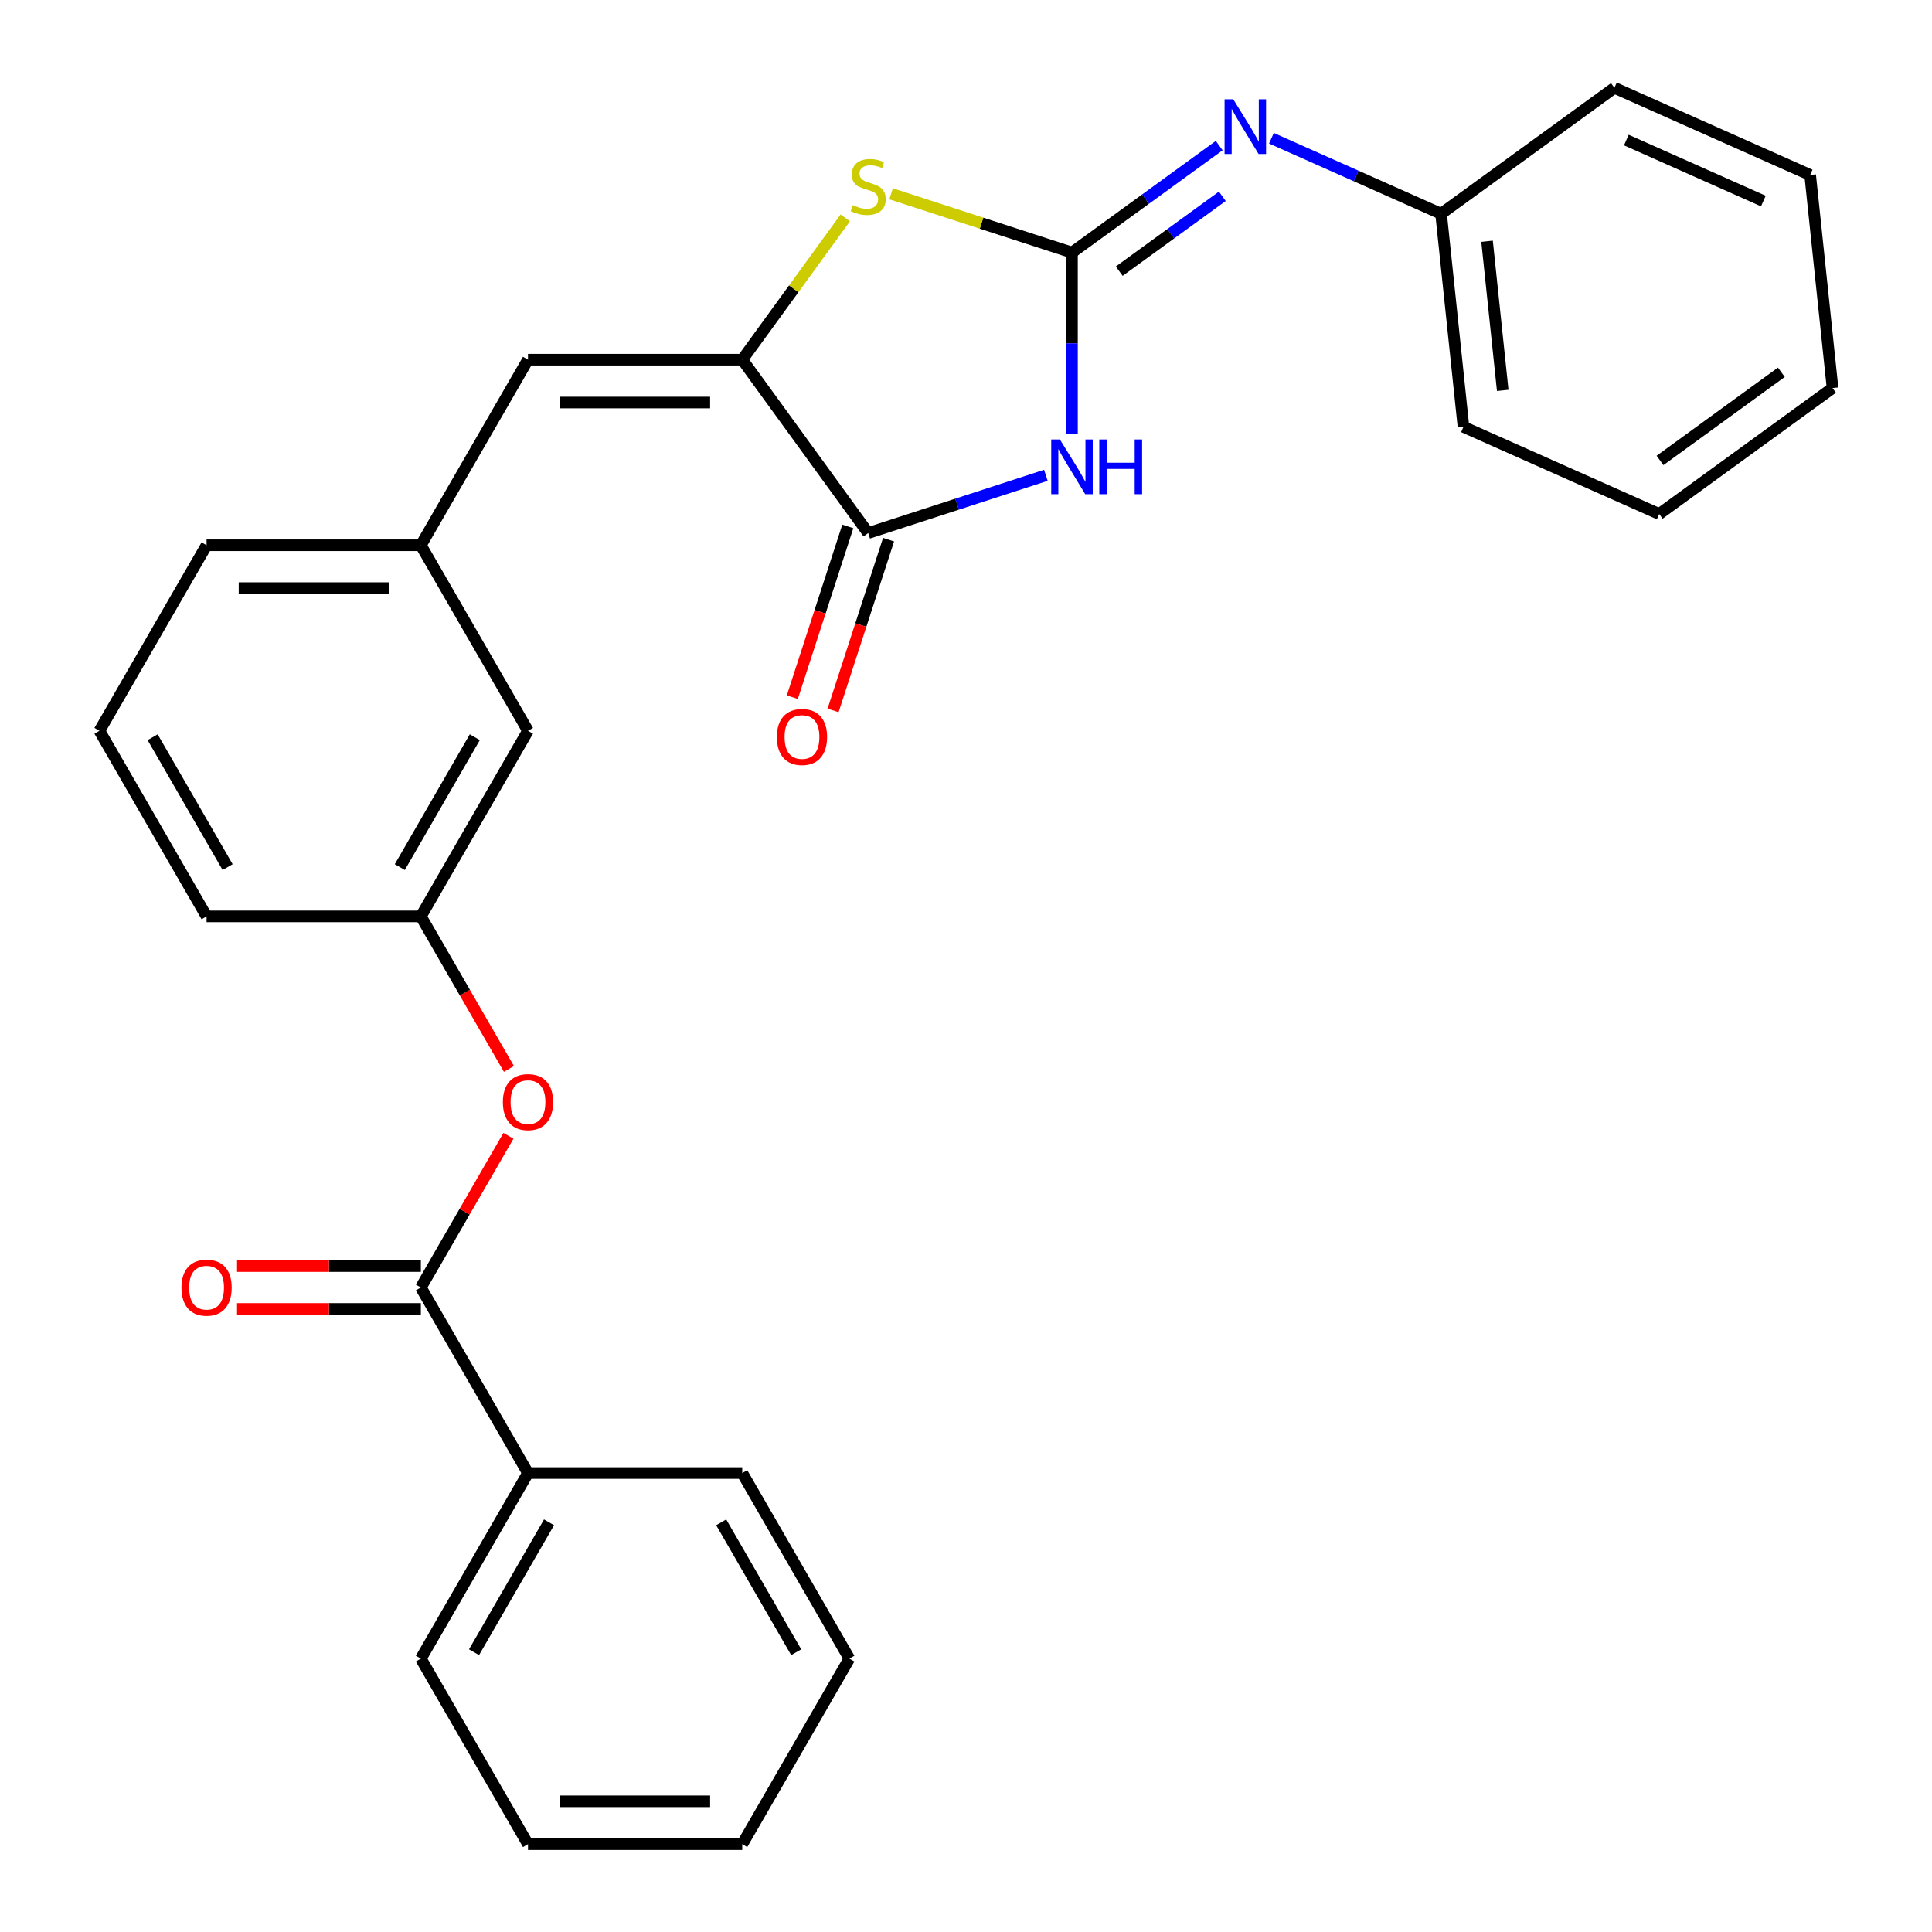 <?xml version='1.0' encoding='iso-8859-1'?>
<svg version='1.1' baseProfile='full'
              xmlns='http://www.w3.org/2000/svg'
                      xmlns:rdkit='http://www.rdkit.org/xml'
                      xmlns:xlink='http://www.w3.org/1999/xlink'
                  xml:space='preserve'
width='1000px' height='1000px' viewBox='0 0 1000 1000'>
<!-- END OF HEADER -->
<rect style='opacity:1.0;fill:#FFFFFF;stroke:none' width='1000' height='1000' x='0' y='0'> </rect>
<path class='bond-0' d='M 554.853,130.722 L 554.853,177.708' style='fill:none;fill-rule:evenodd;stroke:#000000;stroke-width:6px;stroke-linecap:butt;stroke-linejoin:miter;stroke-opacity:1' />
<path class='bond-0' d='M 554.853,177.708 L 554.853,224.694' style='fill:none;fill-rule:evenodd;stroke:#0000FF;stroke-width:6px;stroke-linecap:butt;stroke-linejoin:miter;stroke-opacity:1' />
<path class='bond-3' d='M 554.853,130.722 L 508.041,115.512' style='fill:none;fill-rule:evenodd;stroke:#000000;stroke-width:6px;stroke-linecap:butt;stroke-linejoin:miter;stroke-opacity:1' />
<path class='bond-3' d='M 508.041,115.512 L 461.229,100.302' style='fill:none;fill-rule:evenodd;stroke:#CCCC00;stroke-width:6px;stroke-linecap:butt;stroke-linejoin:miter;stroke-opacity:1' />
<path class='bond-5' d='M 554.853,130.722 L 592.959,103.037' style='fill:none;fill-rule:evenodd;stroke:#000000;stroke-width:6px;stroke-linecap:butt;stroke-linejoin:miter;stroke-opacity:1' />
<path class='bond-5' d='M 592.959,103.037 L 631.064,75.351' style='fill:none;fill-rule:evenodd;stroke:#0000FF;stroke-width:6px;stroke-linecap:butt;stroke-linejoin:miter;stroke-opacity:1' />
<path class='bond-5' d='M 579.322,140.361 L 605.996,120.981' style='fill:none;fill-rule:evenodd;stroke:#000000;stroke-width:6px;stroke-linecap:butt;stroke-linejoin:miter;stroke-opacity:1' />
<path class='bond-5' d='M 605.996,120.981 L 632.67,101.602' style='fill:none;fill-rule:evenodd;stroke:#0000FF;stroke-width:6px;stroke-linecap:butt;stroke-linejoin:miter;stroke-opacity:1' />
<path class='bond-2' d='M 541.34,246.017 L 495.358,260.958' style='fill:none;fill-rule:evenodd;stroke:#0000FF;stroke-width:6px;stroke-linecap:butt;stroke-linejoin:miter;stroke-opacity:1' />
<path class='bond-2' d='M 495.358,260.958 L 449.376,275.898' style='fill:none;fill-rule:evenodd;stroke:#000000;stroke-width:6px;stroke-linecap:butt;stroke-linejoin:miter;stroke-opacity:1' />
<path class='bond-1' d='M 384.188,186.174 L 410.856,149.469' style='fill:none;fill-rule:evenodd;stroke:#000000;stroke-width:6px;stroke-linecap:butt;stroke-linejoin:miter;stroke-opacity:1' />
<path class='bond-1' d='M 410.856,149.469 L 437.524,112.764' style='fill:none;fill-rule:evenodd;stroke:#CCCC00;stroke-width:6px;stroke-linecap:butt;stroke-linejoin:miter;stroke-opacity:1' />
<path class='bond-6' d='M 384.188,186.174 L 273.283,186.174' style='fill:none;fill-rule:evenodd;stroke:#000000;stroke-width:6px;stroke-linecap:butt;stroke-linejoin:miter;stroke-opacity:1' />
<path class='bond-6' d='M 367.552,208.355 L 289.919,208.355' style='fill:none;fill-rule:evenodd;stroke:#000000;stroke-width:6px;stroke-linecap:butt;stroke-linejoin:miter;stroke-opacity:1' />
<path class='bond-28' d='M 384.188,186.174 L 449.376,275.898' style='fill:none;fill-rule:evenodd;stroke:#000000;stroke-width:6px;stroke-linecap:butt;stroke-linejoin:miter;stroke-opacity:1' />
<path class='bond-8' d='M 438.828,272.471 L 424.47,316.663' style='fill:none;fill-rule:evenodd;stroke:#000000;stroke-width:6px;stroke-linecap:butt;stroke-linejoin:miter;stroke-opacity:1' />
<path class='bond-8' d='M 424.47,316.663 L 410.111,360.855' style='fill:none;fill-rule:evenodd;stroke:#FF0000;stroke-width:6px;stroke-linecap:butt;stroke-linejoin:miter;stroke-opacity:1' />
<path class='bond-8' d='M 459.924,279.325 L 445.565,323.517' style='fill:none;fill-rule:evenodd;stroke:#000000;stroke-width:6px;stroke-linecap:butt;stroke-linejoin:miter;stroke-opacity:1' />
<path class='bond-8' d='M 445.565,323.517 L 431.206,367.709' style='fill:none;fill-rule:evenodd;stroke:#FF0000;stroke-width:6px;stroke-linecap:butt;stroke-linejoin:miter;stroke-opacity:1' />
<path class='bond-4' d='M 217.831,666.406 L 240.496,627.149' style='fill:none;fill-rule:evenodd;stroke:#000000;stroke-width:6px;stroke-linecap:butt;stroke-linejoin:miter;stroke-opacity:1' />
<path class='bond-4' d='M 240.496,627.149 L 263.161,587.893' style='fill:none;fill-rule:evenodd;stroke:#FF0000;stroke-width:6px;stroke-linecap:butt;stroke-linejoin:miter;stroke-opacity:1' />
<path class='bond-9' d='M 217.831,655.316 L 170.265,655.316' style='fill:none;fill-rule:evenodd;stroke:#000000;stroke-width:6px;stroke-linecap:butt;stroke-linejoin:miter;stroke-opacity:1' />
<path class='bond-9' d='M 170.265,655.316 L 122.698,655.316' style='fill:none;fill-rule:evenodd;stroke:#FF0000;stroke-width:6px;stroke-linecap:butt;stroke-linejoin:miter;stroke-opacity:1' />
<path class='bond-9' d='M 217.831,677.497 L 170.265,677.497' style='fill:none;fill-rule:evenodd;stroke:#000000;stroke-width:6px;stroke-linecap:butt;stroke-linejoin:miter;stroke-opacity:1' />
<path class='bond-9' d='M 170.265,677.497 L 122.698,677.497' style='fill:none;fill-rule:evenodd;stroke:#FF0000;stroke-width:6px;stroke-linecap:butt;stroke-linejoin:miter;stroke-opacity:1' />
<path class='bond-11' d='M 217.831,666.406 L 273.283,762.453' style='fill:none;fill-rule:evenodd;stroke:#000000;stroke-width:6px;stroke-linecap:butt;stroke-linejoin:miter;stroke-opacity:1' />
<path class='bond-14' d='M 658.089,71.55 L 701.991,91.096' style='fill:none;fill-rule:evenodd;stroke:#0000FF;stroke-width:6px;stroke-linecap:butt;stroke-linejoin:miter;stroke-opacity:1' />
<path class='bond-14' d='M 701.991,91.096 L 745.893,110.643' style='fill:none;fill-rule:evenodd;stroke:#000000;stroke-width:6px;stroke-linecap:butt;stroke-linejoin:miter;stroke-opacity:1' />
<path class='bond-10' d='M 273.283,186.174 L 217.831,282.221' style='fill:none;fill-rule:evenodd;stroke:#000000;stroke-width:6px;stroke-linecap:butt;stroke-linejoin:miter;stroke-opacity:1' />
<path class='bond-7' d='M 263.415,553.267 L 240.623,513.79' style='fill:none;fill-rule:evenodd;stroke:#FF0000;stroke-width:6px;stroke-linecap:butt;stroke-linejoin:miter;stroke-opacity:1' />
<path class='bond-7' d='M 240.623,513.79 L 217.831,474.314' style='fill:none;fill-rule:evenodd;stroke:#000000;stroke-width:6px;stroke-linecap:butt;stroke-linejoin:miter;stroke-opacity:1' />
<path class='bond-13' d='M 217.831,282.221 L 273.283,378.267' style='fill:none;fill-rule:evenodd;stroke:#000000;stroke-width:6px;stroke-linecap:butt;stroke-linejoin:miter;stroke-opacity:1' />
<path class='bond-16' d='M 217.831,282.221 L 106.926,282.221' style='fill:none;fill-rule:evenodd;stroke:#000000;stroke-width:6px;stroke-linecap:butt;stroke-linejoin:miter;stroke-opacity:1' />
<path class='bond-16' d='M 201.195,304.402 L 123.562,304.402' style='fill:none;fill-rule:evenodd;stroke:#000000;stroke-width:6px;stroke-linecap:butt;stroke-linejoin:miter;stroke-opacity:1' />
<path class='bond-18' d='M 273.283,762.453 L 217.831,858.499' style='fill:none;fill-rule:evenodd;stroke:#000000;stroke-width:6px;stroke-linecap:butt;stroke-linejoin:miter;stroke-opacity:1' />
<path class='bond-18' d='M 284.175,787.95 L 245.358,855.183' style='fill:none;fill-rule:evenodd;stroke:#000000;stroke-width:6px;stroke-linecap:butt;stroke-linejoin:miter;stroke-opacity:1' />
<path class='bond-19' d='M 273.283,762.453 L 384.188,762.453' style='fill:none;fill-rule:evenodd;stroke:#000000;stroke-width:6px;stroke-linecap:butt;stroke-linejoin:miter;stroke-opacity:1' />
<path class='bond-12' d='M 217.831,474.314 L 273.283,378.267' style='fill:none;fill-rule:evenodd;stroke:#000000;stroke-width:6px;stroke-linecap:butt;stroke-linejoin:miter;stroke-opacity:1' />
<path class='bond-12' d='M 206.939,448.816 L 245.756,381.584' style='fill:none;fill-rule:evenodd;stroke:#000000;stroke-width:6px;stroke-linecap:butt;stroke-linejoin:miter;stroke-opacity:1' />
<path class='bond-30' d='M 217.831,474.314 L 106.926,474.314' style='fill:none;fill-rule:evenodd;stroke:#000000;stroke-width:6px;stroke-linecap:butt;stroke-linejoin:miter;stroke-opacity:1' />
<path class='bond-20' d='M 745.893,110.643 L 757.486,220.94' style='fill:none;fill-rule:evenodd;stroke:#000000;stroke-width:6px;stroke-linecap:butt;stroke-linejoin:miter;stroke-opacity:1' />
<path class='bond-20' d='M 769.692,124.869 L 777.807,202.077' style='fill:none;fill-rule:evenodd;stroke:#000000;stroke-width:6px;stroke-linecap:butt;stroke-linejoin:miter;stroke-opacity:1' />
<path class='bond-21' d='M 745.893,110.643 L 835.617,45.455' style='fill:none;fill-rule:evenodd;stroke:#000000;stroke-width:6px;stroke-linecap:butt;stroke-linejoin:miter;stroke-opacity:1' />
<path class='bond-15' d='M 51.474,378.267 L 106.926,282.221' style='fill:none;fill-rule:evenodd;stroke:#000000;stroke-width:6px;stroke-linecap:butt;stroke-linejoin:miter;stroke-opacity:1' />
<path class='bond-17' d='M 51.474,378.267 L 106.926,474.314' style='fill:none;fill-rule:evenodd;stroke:#000000;stroke-width:6px;stroke-linecap:butt;stroke-linejoin:miter;stroke-opacity:1' />
<path class='bond-17' d='M 79.001,381.584 L 117.817,448.816' style='fill:none;fill-rule:evenodd;stroke:#000000;stroke-width:6px;stroke-linecap:butt;stroke-linejoin:miter;stroke-opacity:1' />
<path class='bond-22' d='M 217.831,858.499 L 273.283,954.545' style='fill:none;fill-rule:evenodd;stroke:#000000;stroke-width:6px;stroke-linecap:butt;stroke-linejoin:miter;stroke-opacity:1' />
<path class='bond-23' d='M 384.188,762.453 L 439.64,858.499' style='fill:none;fill-rule:evenodd;stroke:#000000;stroke-width:6px;stroke-linecap:butt;stroke-linejoin:miter;stroke-opacity:1' />
<path class='bond-23' d='M 373.296,787.95 L 412.113,855.183' style='fill:none;fill-rule:evenodd;stroke:#000000;stroke-width:6px;stroke-linecap:butt;stroke-linejoin:miter;stroke-opacity:1' />
<path class='bond-24' d='M 757.486,220.94 L 858.803,266.049' style='fill:none;fill-rule:evenodd;stroke:#000000;stroke-width:6px;stroke-linecap:butt;stroke-linejoin:miter;stroke-opacity:1' />
<path class='bond-25' d='M 835.617,45.455 L 936.934,90.564' style='fill:none;fill-rule:evenodd;stroke:#000000;stroke-width:6px;stroke-linecap:butt;stroke-linejoin:miter;stroke-opacity:1' />
<path class='bond-25' d='M 841.793,72.484 L 912.715,104.061' style='fill:none;fill-rule:evenodd;stroke:#000000;stroke-width:6px;stroke-linecap:butt;stroke-linejoin:miter;stroke-opacity:1' />
<path class='bond-31' d='M 273.283,954.545 L 384.188,954.545' style='fill:none;fill-rule:evenodd;stroke:#000000;stroke-width:6px;stroke-linecap:butt;stroke-linejoin:miter;stroke-opacity:1' />
<path class='bond-31' d='M 289.919,932.364 L 367.552,932.364' style='fill:none;fill-rule:evenodd;stroke:#000000;stroke-width:6px;stroke-linecap:butt;stroke-linejoin:miter;stroke-opacity:1' />
<path class='bond-27' d='M 439.64,858.499 L 384.188,954.545' style='fill:none;fill-rule:evenodd;stroke:#000000;stroke-width:6px;stroke-linecap:butt;stroke-linejoin:miter;stroke-opacity:1' />
<path class='bond-29' d='M 858.803,266.049 L 948.527,200.861' style='fill:none;fill-rule:evenodd;stroke:#000000;stroke-width:6px;stroke-linecap:butt;stroke-linejoin:miter;stroke-opacity:1' />
<path class='bond-29' d='M 859.224,238.326 L 922.03,192.694' style='fill:none;fill-rule:evenodd;stroke:#000000;stroke-width:6px;stroke-linecap:butt;stroke-linejoin:miter;stroke-opacity:1' />
<path class='bond-26' d='M 936.934,90.564 L 948.527,200.861' style='fill:none;fill-rule:evenodd;stroke:#000000;stroke-width:6px;stroke-linecap:butt;stroke-linejoin:miter;stroke-opacity:1' />
<path  class='atom-1' d='M 548.593 227.467
L 557.873 242.467
Q 558.793 243.947, 560.273 246.627
Q 561.753 249.307, 561.833 249.467
L 561.833 227.467
L 565.593 227.467
L 565.593 255.787
L 561.713 255.787
L 551.753 239.387
Q 550.593 237.467, 549.353 235.267
Q 548.153 233.067, 547.793 232.387
L 547.793 255.787
L 544.113 255.787
L 544.113 227.467
L 548.593 227.467
' fill='#0000FF'/>
<path  class='atom-1' d='M 568.993 227.467
L 572.833 227.467
L 572.833 239.507
L 587.313 239.507
L 587.313 227.467
L 591.153 227.467
L 591.153 255.787
L 587.313 255.787
L 587.313 242.707
L 572.833 242.707
L 572.833 255.787
L 568.993 255.787
L 568.993 227.467
' fill='#0000FF'/>
<path  class='atom-4' d='M 441.376 106.17
Q 441.696 106.29, 443.016 106.85
Q 444.336 107.41, 445.776 107.77
Q 447.256 108.09, 448.696 108.09
Q 451.376 108.09, 452.936 106.81
Q 454.496 105.49, 454.496 103.21
Q 454.496 101.65, 453.696 100.69
Q 452.936 99.731, 451.736 99.21
Q 450.536 98.691, 448.536 98.091
Q 446.016 97.331, 444.496 96.611
Q 443.016 95.891, 441.936 94.371
Q 440.896 92.85, 440.896 90.29
Q 440.896 86.731, 443.296 84.531
Q 445.736 82.331, 450.536 82.331
Q 453.816 82.331, 457.536 83.891
L 456.616 86.971
Q 453.216 85.57, 450.656 85.57
Q 447.896 85.57, 446.376 86.731
Q 444.856 87.85, 444.896 89.811
Q 444.896 91.331, 445.656 92.251
Q 446.456 93.171, 447.576 93.691
Q 448.736 94.21, 450.656 94.811
Q 453.216 95.611, 454.736 96.41
Q 456.256 97.21, 457.336 98.85
Q 458.456 100.45, 458.456 103.21
Q 458.456 107.13, 455.816 109.25
Q 453.216 111.33, 448.856 111.33
Q 446.336 111.33, 444.416 110.77
Q 442.536 110.25, 440.296 109.33
L 441.376 106.17
' fill='#CCCC00'/>
<path  class='atom-6' d='M 638.317 51.374
L 647.597 66.374
Q 648.517 67.854, 649.997 70.534
Q 651.477 73.214, 651.557 73.374
L 651.557 51.374
L 655.317 51.374
L 655.317 79.694
L 651.437 79.694
L 641.477 63.294
Q 640.317 61.374, 639.077 59.174
Q 637.877 56.974, 637.517 56.294
L 637.517 79.694
L 633.837 79.694
L 633.837 51.374
L 638.317 51.374
' fill='#0000FF'/>
<path  class='atom-8' d='M 260.283 570.44
Q 260.283 563.64, 263.643 559.84
Q 267.003 556.04, 273.283 556.04
Q 279.563 556.04, 282.923 559.84
Q 286.283 563.64, 286.283 570.44
Q 286.283 577.32, 282.883 581.24
Q 279.483 585.12, 273.283 585.12
Q 267.043 585.12, 263.643 581.24
Q 260.283 577.36, 260.283 570.44
M 273.283 581.92
Q 277.603 581.92, 279.923 579.04
Q 282.283 576.12, 282.283 570.44
Q 282.283 564.88, 279.923 562.08
Q 277.603 559.24, 273.283 559.24
Q 268.963 559.24, 266.603 562.04
Q 264.283 564.84, 264.283 570.44
Q 264.283 576.16, 266.603 579.04
Q 268.963 581.92, 273.283 581.92
' fill='#FF0000'/>
<path  class='atom-9' d='M 402.105 381.455
Q 402.105 374.655, 405.465 370.855
Q 408.825 367.055, 415.105 367.055
Q 421.385 367.055, 424.745 370.855
Q 428.105 374.655, 428.105 381.455
Q 428.105 388.335, 424.705 392.255
Q 421.305 396.135, 415.105 396.135
Q 408.865 396.135, 405.465 392.255
Q 402.105 388.375, 402.105 381.455
M 415.105 392.935
Q 419.425 392.935, 421.745 390.055
Q 424.105 387.135, 424.105 381.455
Q 424.105 375.895, 421.745 373.095
Q 419.425 370.255, 415.105 370.255
Q 410.785 370.255, 408.425 373.055
Q 406.105 375.855, 406.105 381.455
Q 406.105 387.175, 408.425 390.055
Q 410.785 392.935, 415.105 392.935
' fill='#FF0000'/>
<path  class='atom-10' d='M 93.926 666.486
Q 93.926 659.686, 97.286 655.886
Q 100.646 652.086, 106.926 652.086
Q 113.206 652.086, 116.566 655.886
Q 119.926 659.686, 119.926 666.486
Q 119.926 673.366, 116.526 677.286
Q 113.126 681.166, 106.926 681.166
Q 100.686 681.166, 97.286 677.286
Q 93.926 673.406, 93.926 666.486
M 106.926 677.966
Q 111.246 677.966, 113.566 675.086
Q 115.926 672.166, 115.926 666.486
Q 115.926 660.926, 113.566 658.126
Q 111.246 655.286, 106.926 655.286
Q 102.606 655.286, 100.246 658.086
Q 97.926 660.886, 97.926 666.486
Q 97.926 672.206, 100.246 675.086
Q 102.606 677.966, 106.926 677.966
' fill='#FF0000'/>
</svg>
